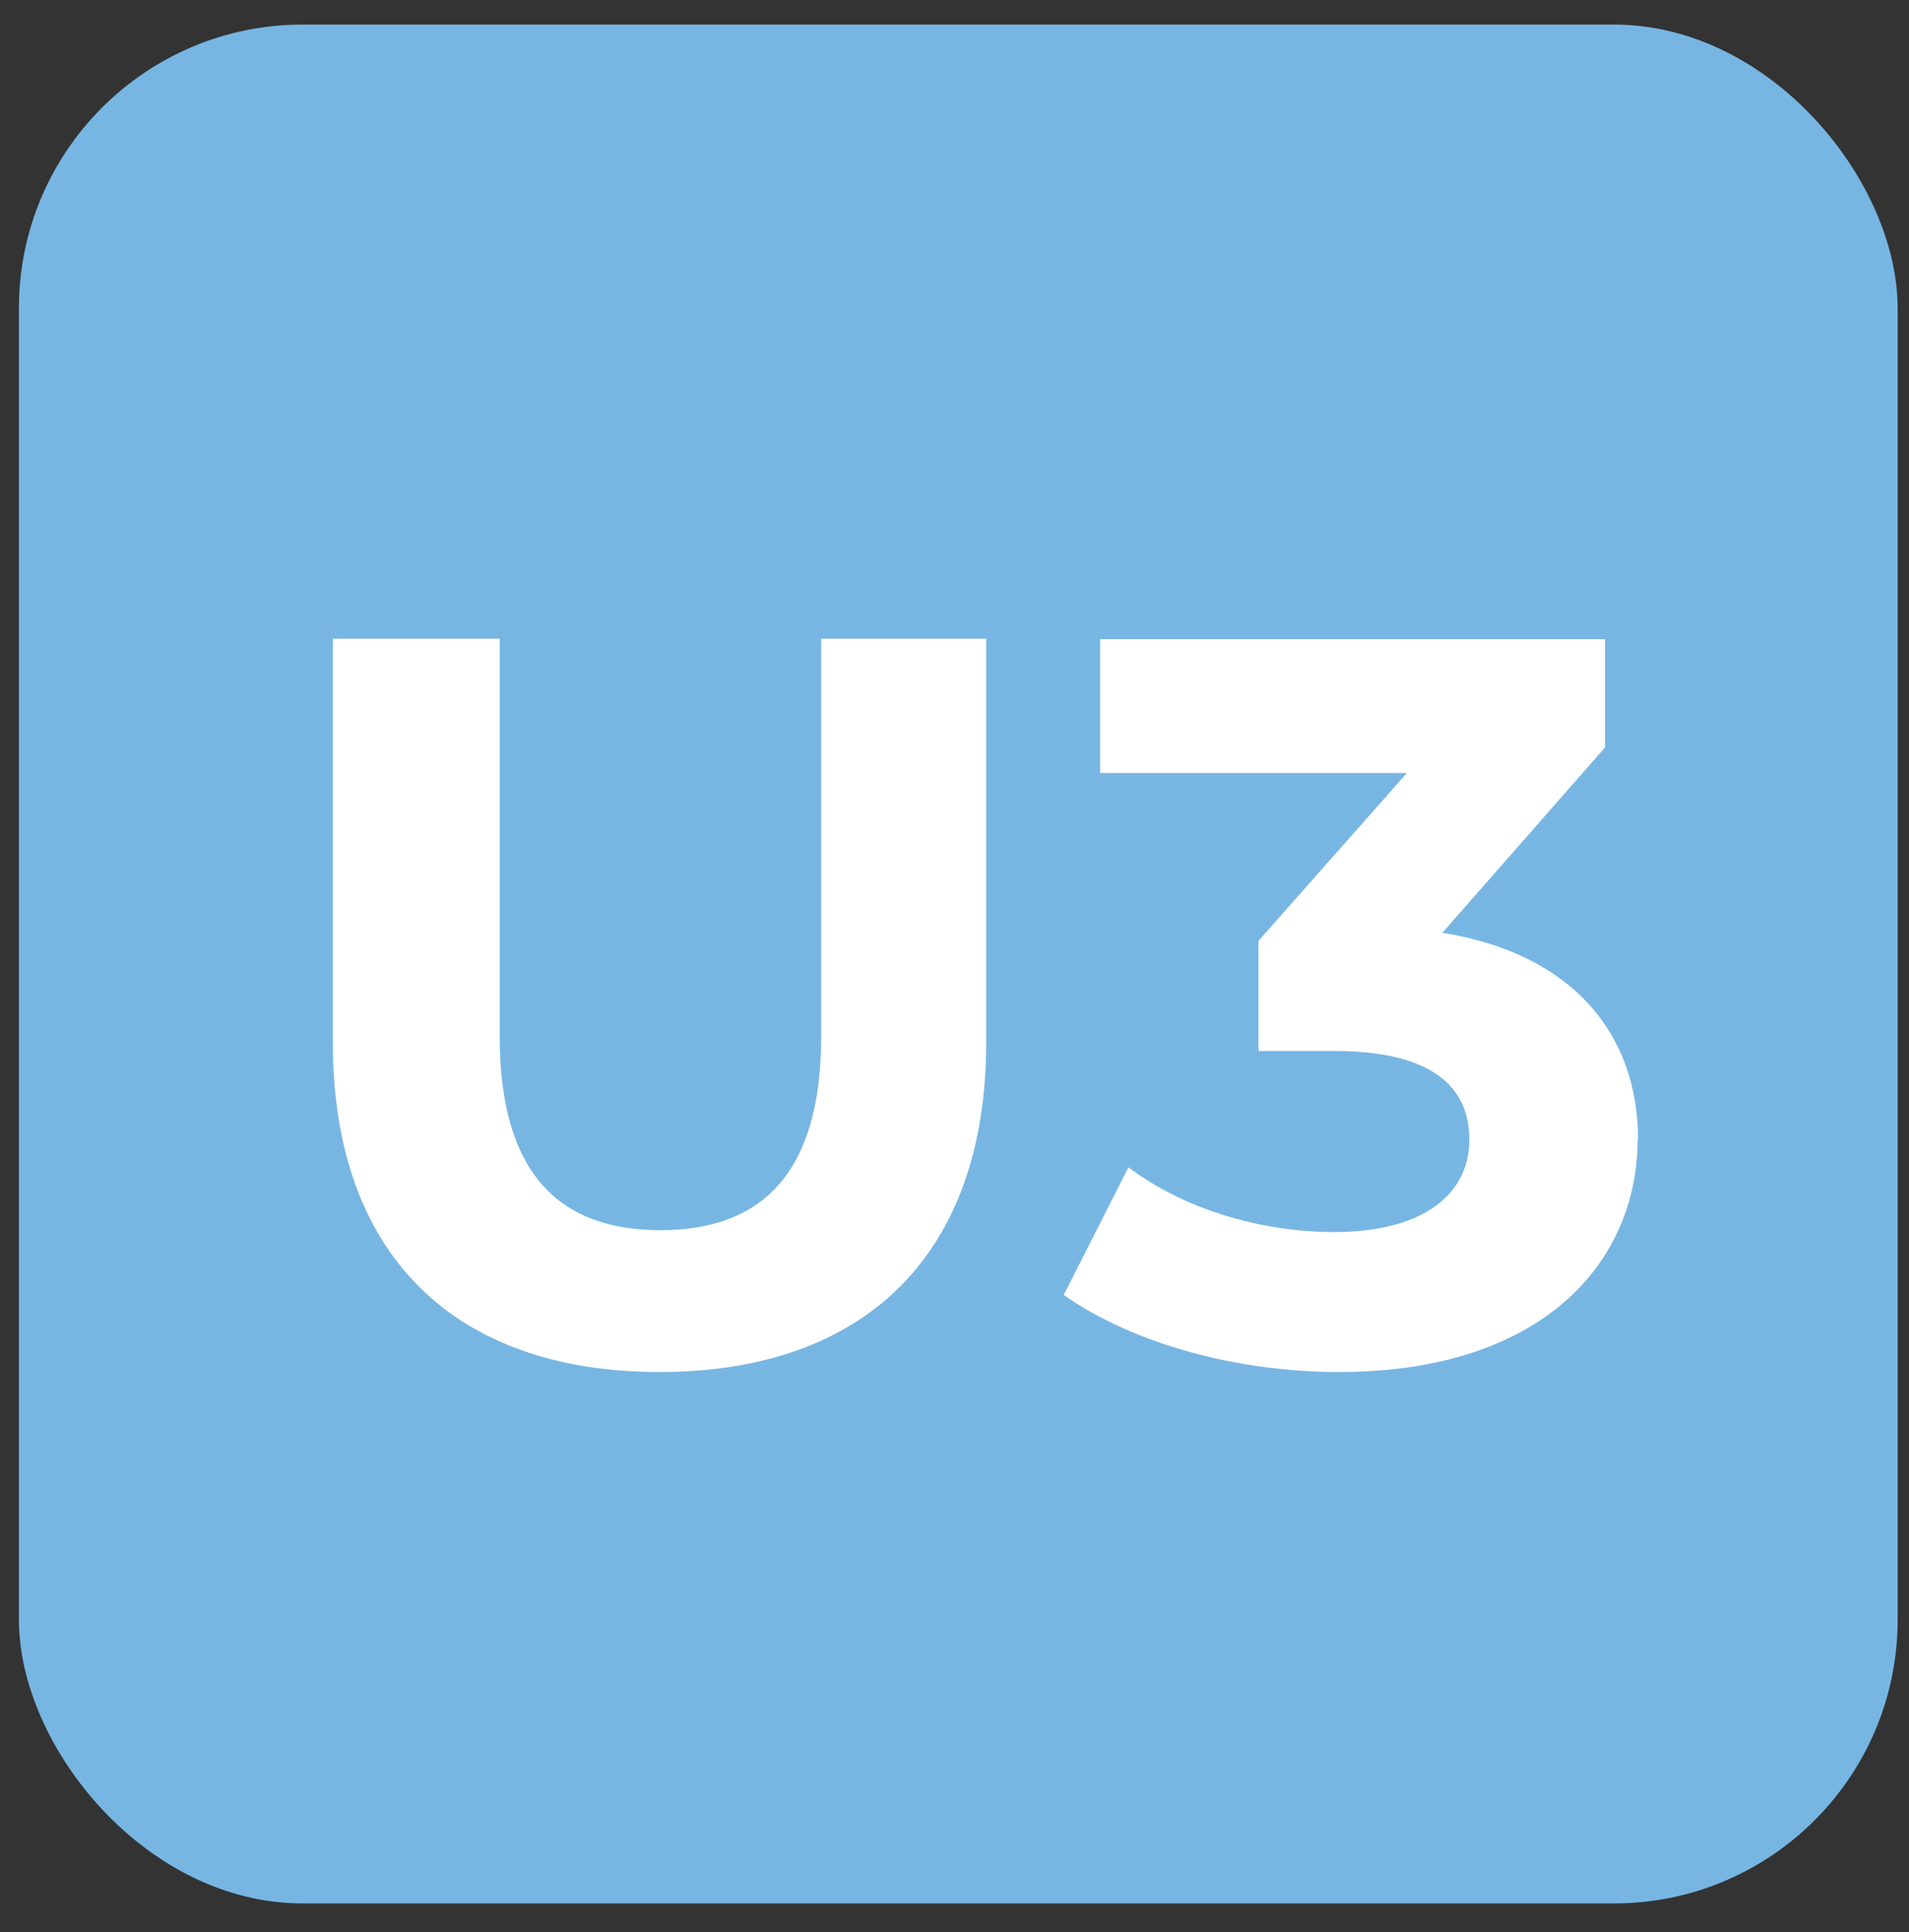 <?xml version="1.0" encoding="UTF-8"?>
<svg id="Calque_1" data-name="Calque 1" xmlns="http://www.w3.org/2000/svg" viewBox="0 0 40.38 40.87">
  <rect x="0" y="0" width="40.38" height="40.87" fill="#333333" stroke="none"/>
  <defs>
    <style>
      .cls-1 {
        fill: #fff;
      }

      .cls-2 {
        fill: #77b6e3;
      }
    </style>
  </defs>
  <rect class="cls-2" x=".4" y=".52" width="39.74" height="39.74" rx="6" ry="6"/>
  <g>
    <path class="cls-1" d="M7.04,22.05v-8.54h3.53v8.41c0,2.9,1.26,4.1,3.4,4.1s3.4-1.2,3.4-4.1v-8.41h3.49v8.54c0,4.49-2.57,6.97-6.91,6.97s-6.91-2.48-6.91-6.97Z"/>
    <path class="cls-1" d="M34.64,24.1c0,2.57-1.98,4.92-6.32,4.92-2.14,0-4.34-.59-5.82-1.63l1.37-2.7c1.15.87,2.77,1.37,4.36,1.37,1.76,0,2.85-.72,2.85-1.96,0-1.15-.85-1.87-2.85-1.87h-1.61v-2.33l3.14-3.55h-6.49v-2.83h10.68v2.29l-3.44,3.92c2.75.44,4.14,2.14,4.14,4.38Z"/>
  </g>
</svg>